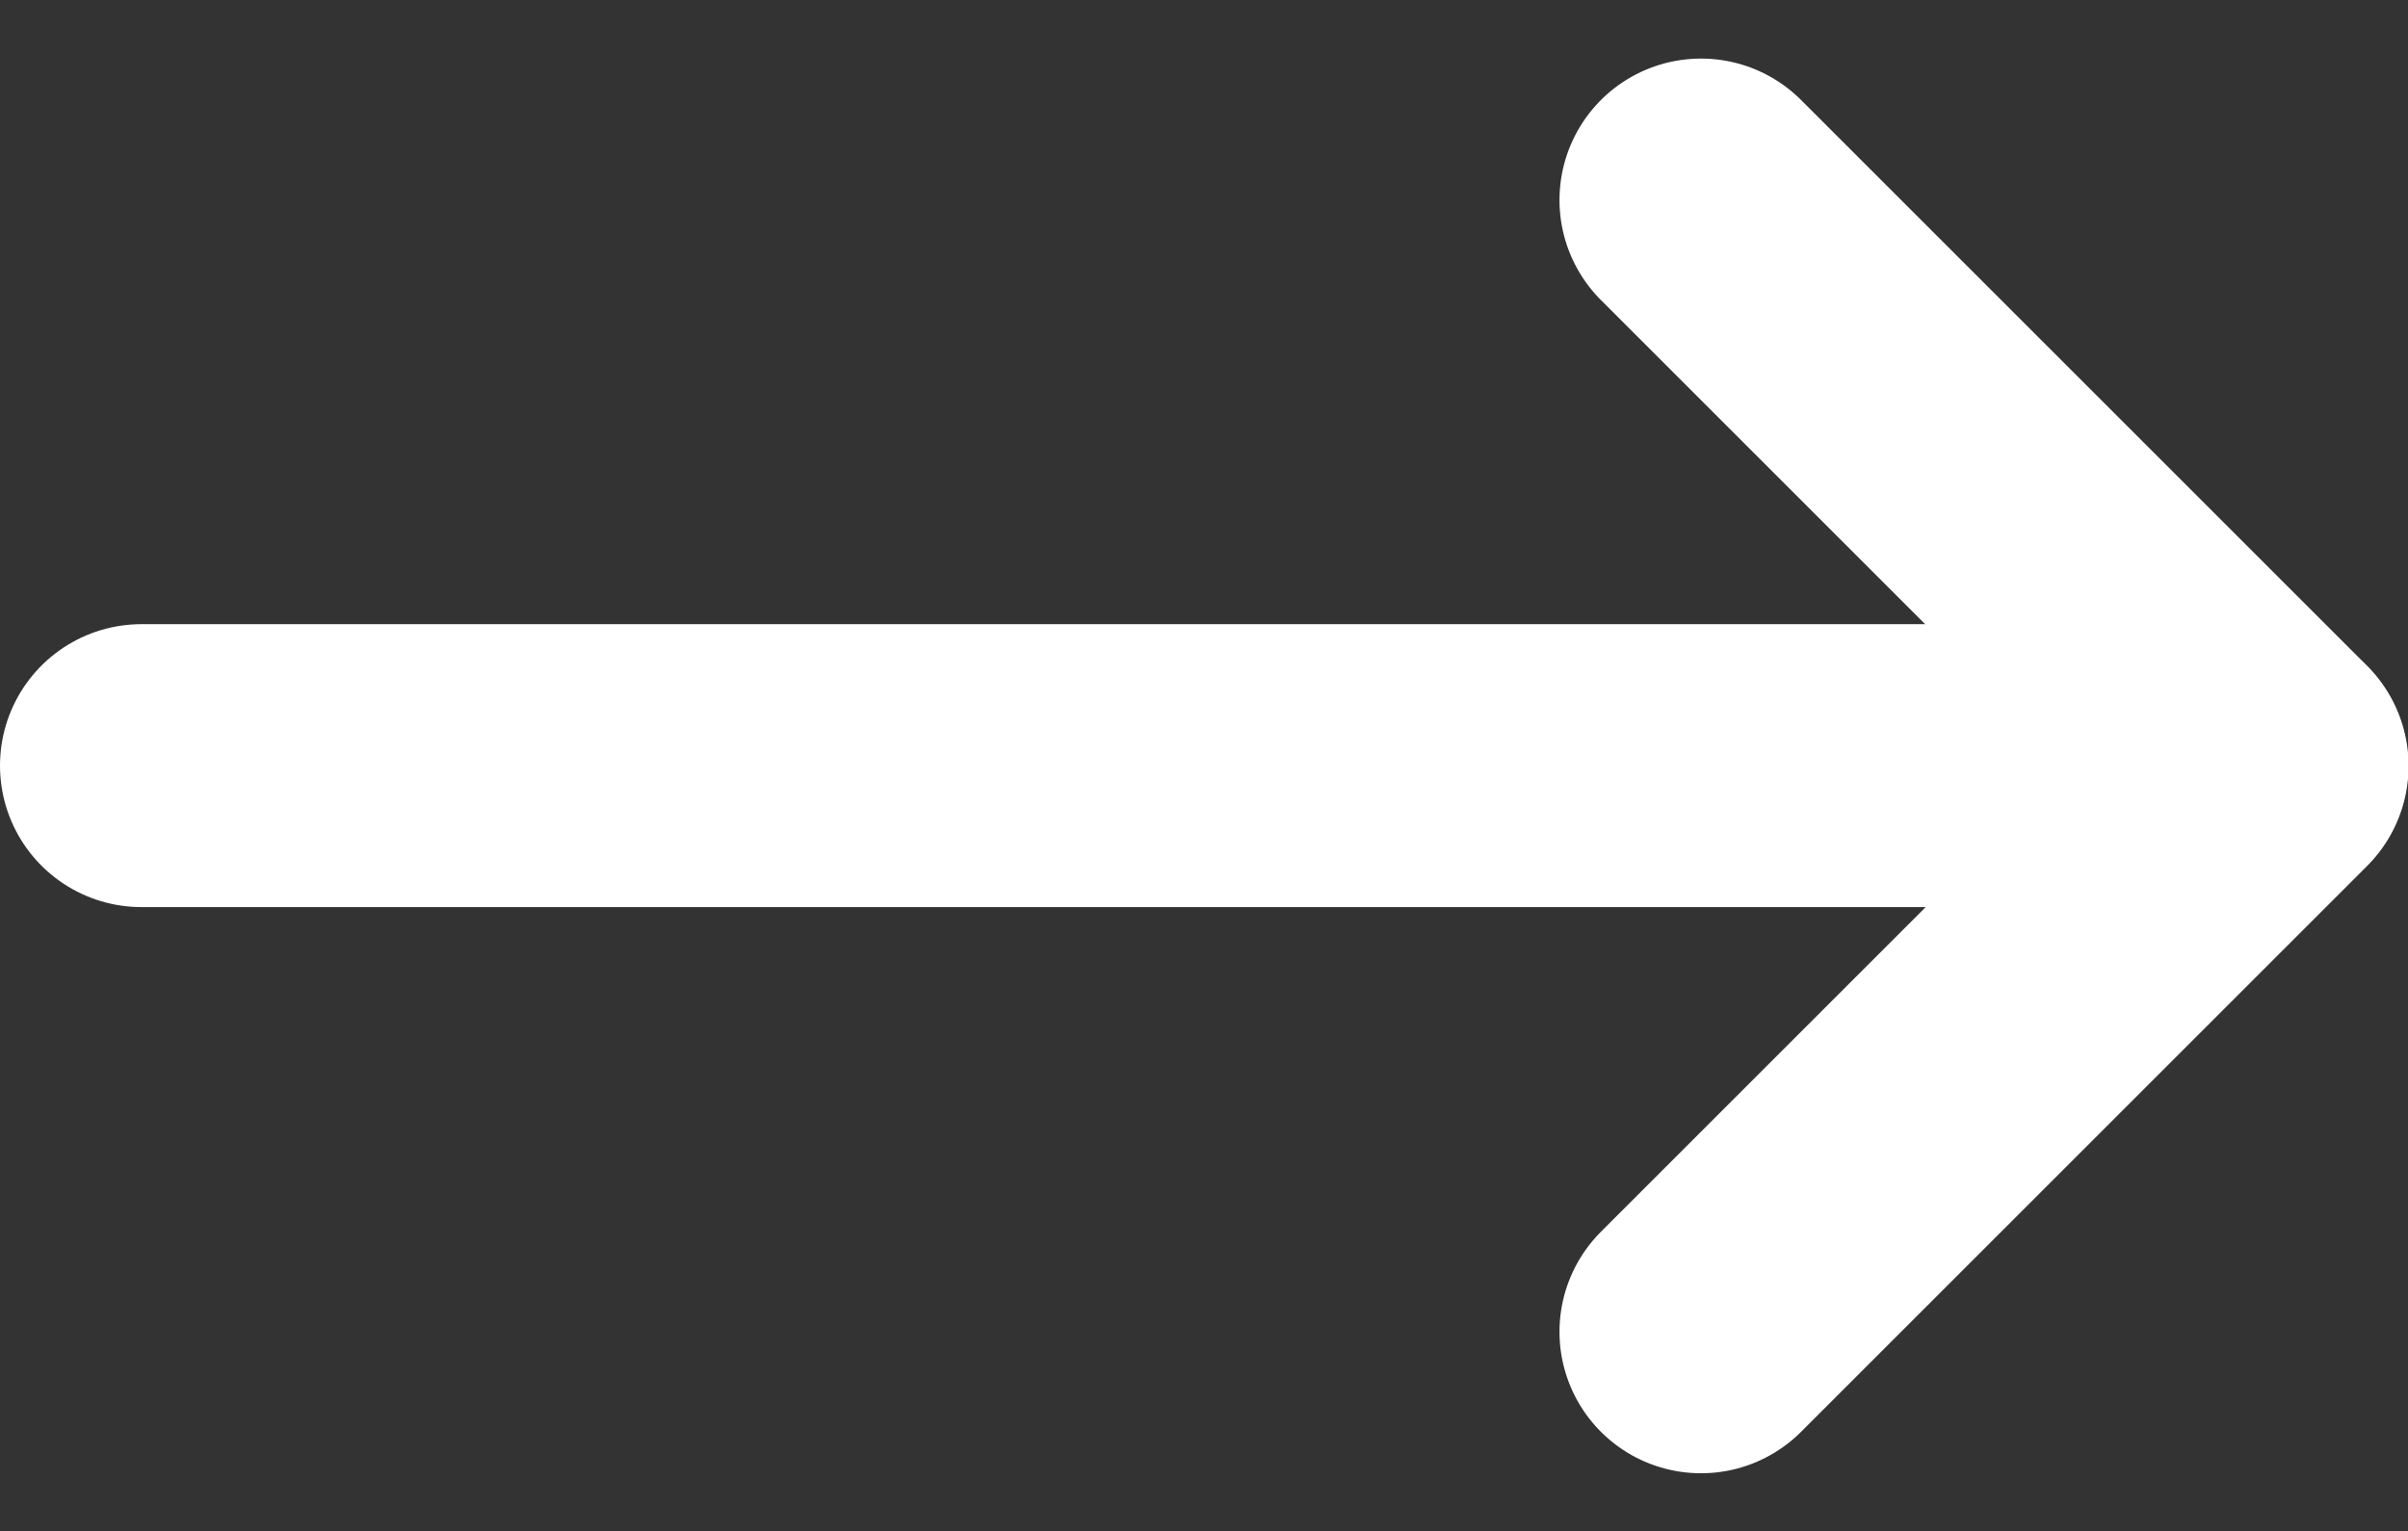 <svg xmlns="http://www.w3.org/2000/svg" width="17.016" height="10.822" viewBox="0 0 17.016 10.822">
  <rect x="0" y="0" width="17.016" height="10.822" fill="#333333" stroke="none"/>
  <g id="Group_803" data-name="Group 803" transform="translate(-371.5 -3534.697)">
    <line id="Line_62" data-name="Line 62" x2="15.016" transform="translate(372.5 3540.109)" fill="none" stroke="#fff" stroke-linecap="round" stroke-width="2"/>
    <path id="Path_1341" data-name="Path 1341" d="M-6710.48,8576l4,4-4,4" transform="translate(7094 -5039.889)" fill="none" stroke="#fff" stroke-linecap="round" stroke-linejoin="round" stroke-width="2"/>
  </g>
</svg>
